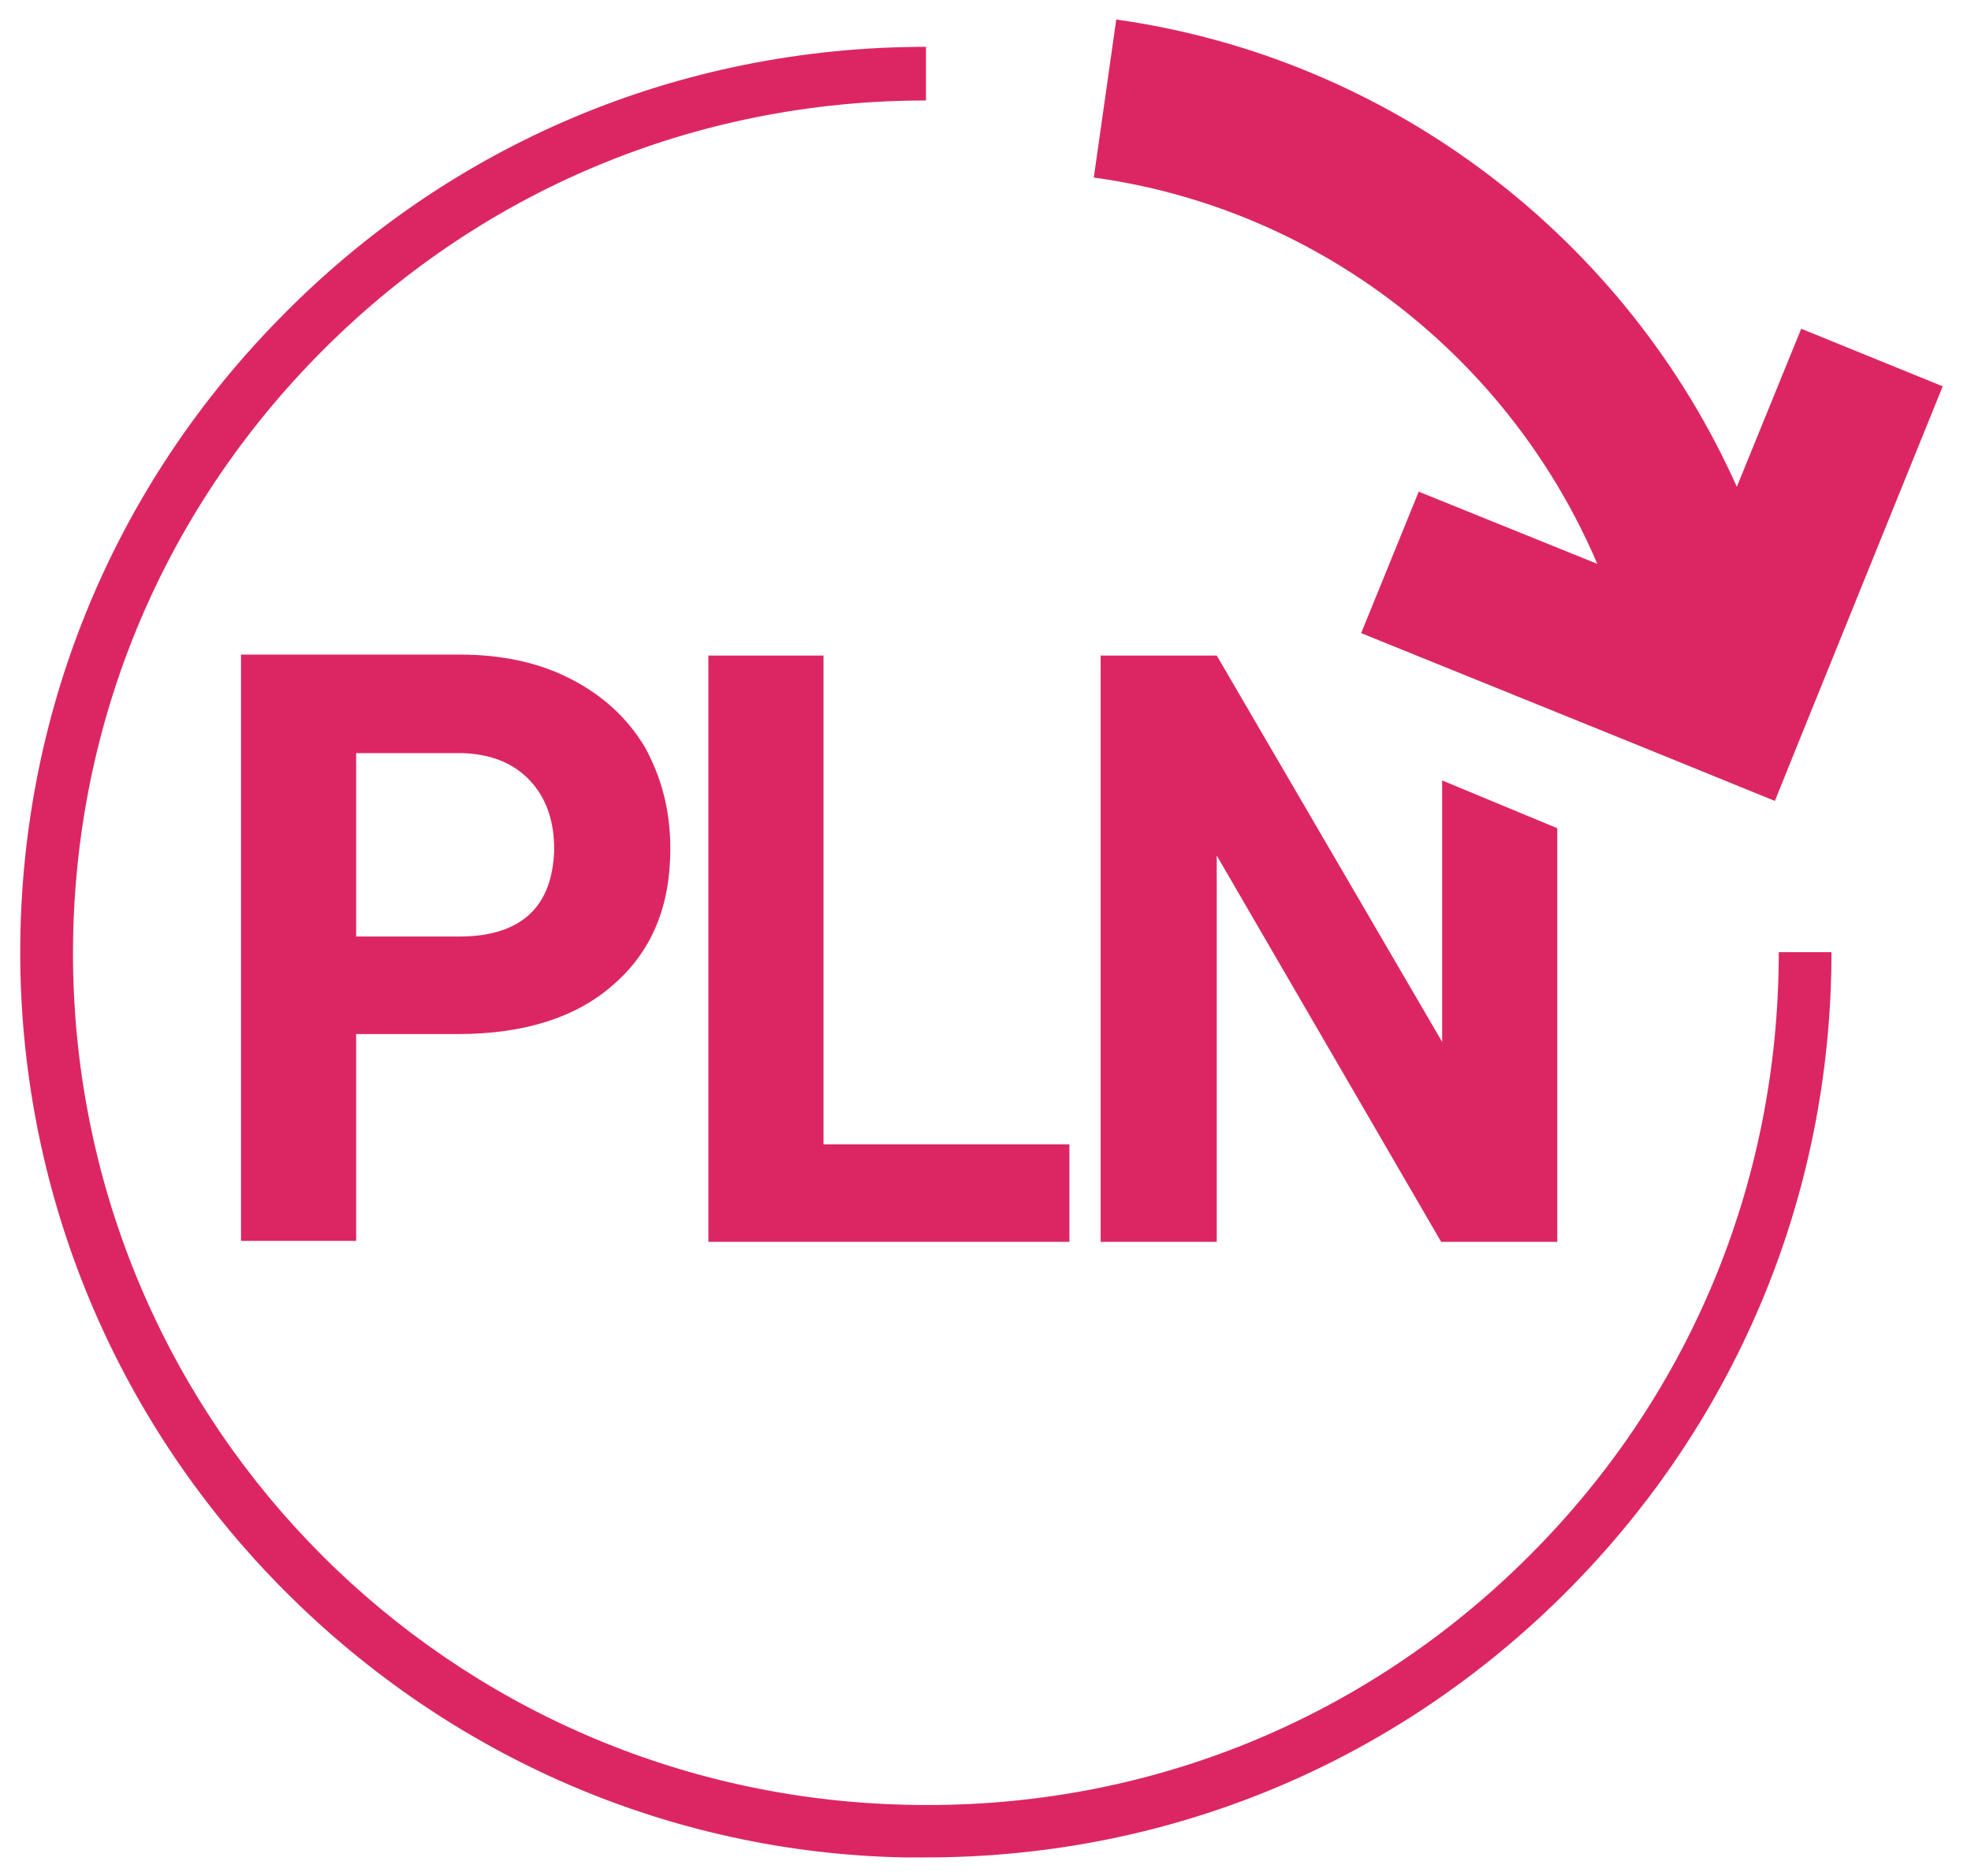 <svg xmlns="http://www.w3.org/2000/svg" fill="#dc2664" viewBox="0 0 202 192.3"><path d="M156 160.2c-17 16.6-39.4 25.4-63.2 24.8-46.7-1.1-84.2-38.5-85.3-85.3C7 76 15.8 53.6 32.4 36.6c16.6-17 38.8-26.3 62.5-26.3V4.8c-25.2 0-48.8 9.9-66.4 28-17.6 18-27 41.9-26.4 67.1.6 23.8 10.2 46.3 27.2 63.3s39.5 26.7 63.3 27.2h2.3c24.4 0 47.3-9.3 64.8-26.4 18-17.6 28-41.2 28-66.4h-5.4c0 23.8-9.3 46-26.3 62.6z"/><path d="m163.7 57.8-18.3-7.4-5.9 14.5 27.9 11.3 14.5 5.9 2.5-6.2 14.7-36.3-14.5-5.9-6.6 16.2C166.7 24.6 142.8 6 114.4 2l-2.3 16.2c23.3 3.2 42.7 18.7 51.6 39.6zM58.5 69.6c-3.3-1.7-7.1-2.5-11.4-2.5H24.7v60.1h11.8V106h10.4c6.8 0 12.2-1.7 16-5.1 3.9-3.4 5.8-8 5.8-13.9 0-3.9-.9-7.3-2.6-10.4-1.8-3-4.3-5.3-7.6-7zm-4.2 24.1c-1.6 1.5-4 2.3-7.2 2.3H36.5V77.2h10.9c2.9.1 5.2 1 6.9 2.8 1.7 1.8 2.5 4.2 2.5 7.1-.1 2.9-.9 5.1-2.5 6.6zM72.6 67.2v60.1h37v-10H84.4V67.2zM124.7 67.2h-11.9v60.1h11.9V87.7l23 39.6h11.9V84.9L147.8 80v26.8z"/></svg>
